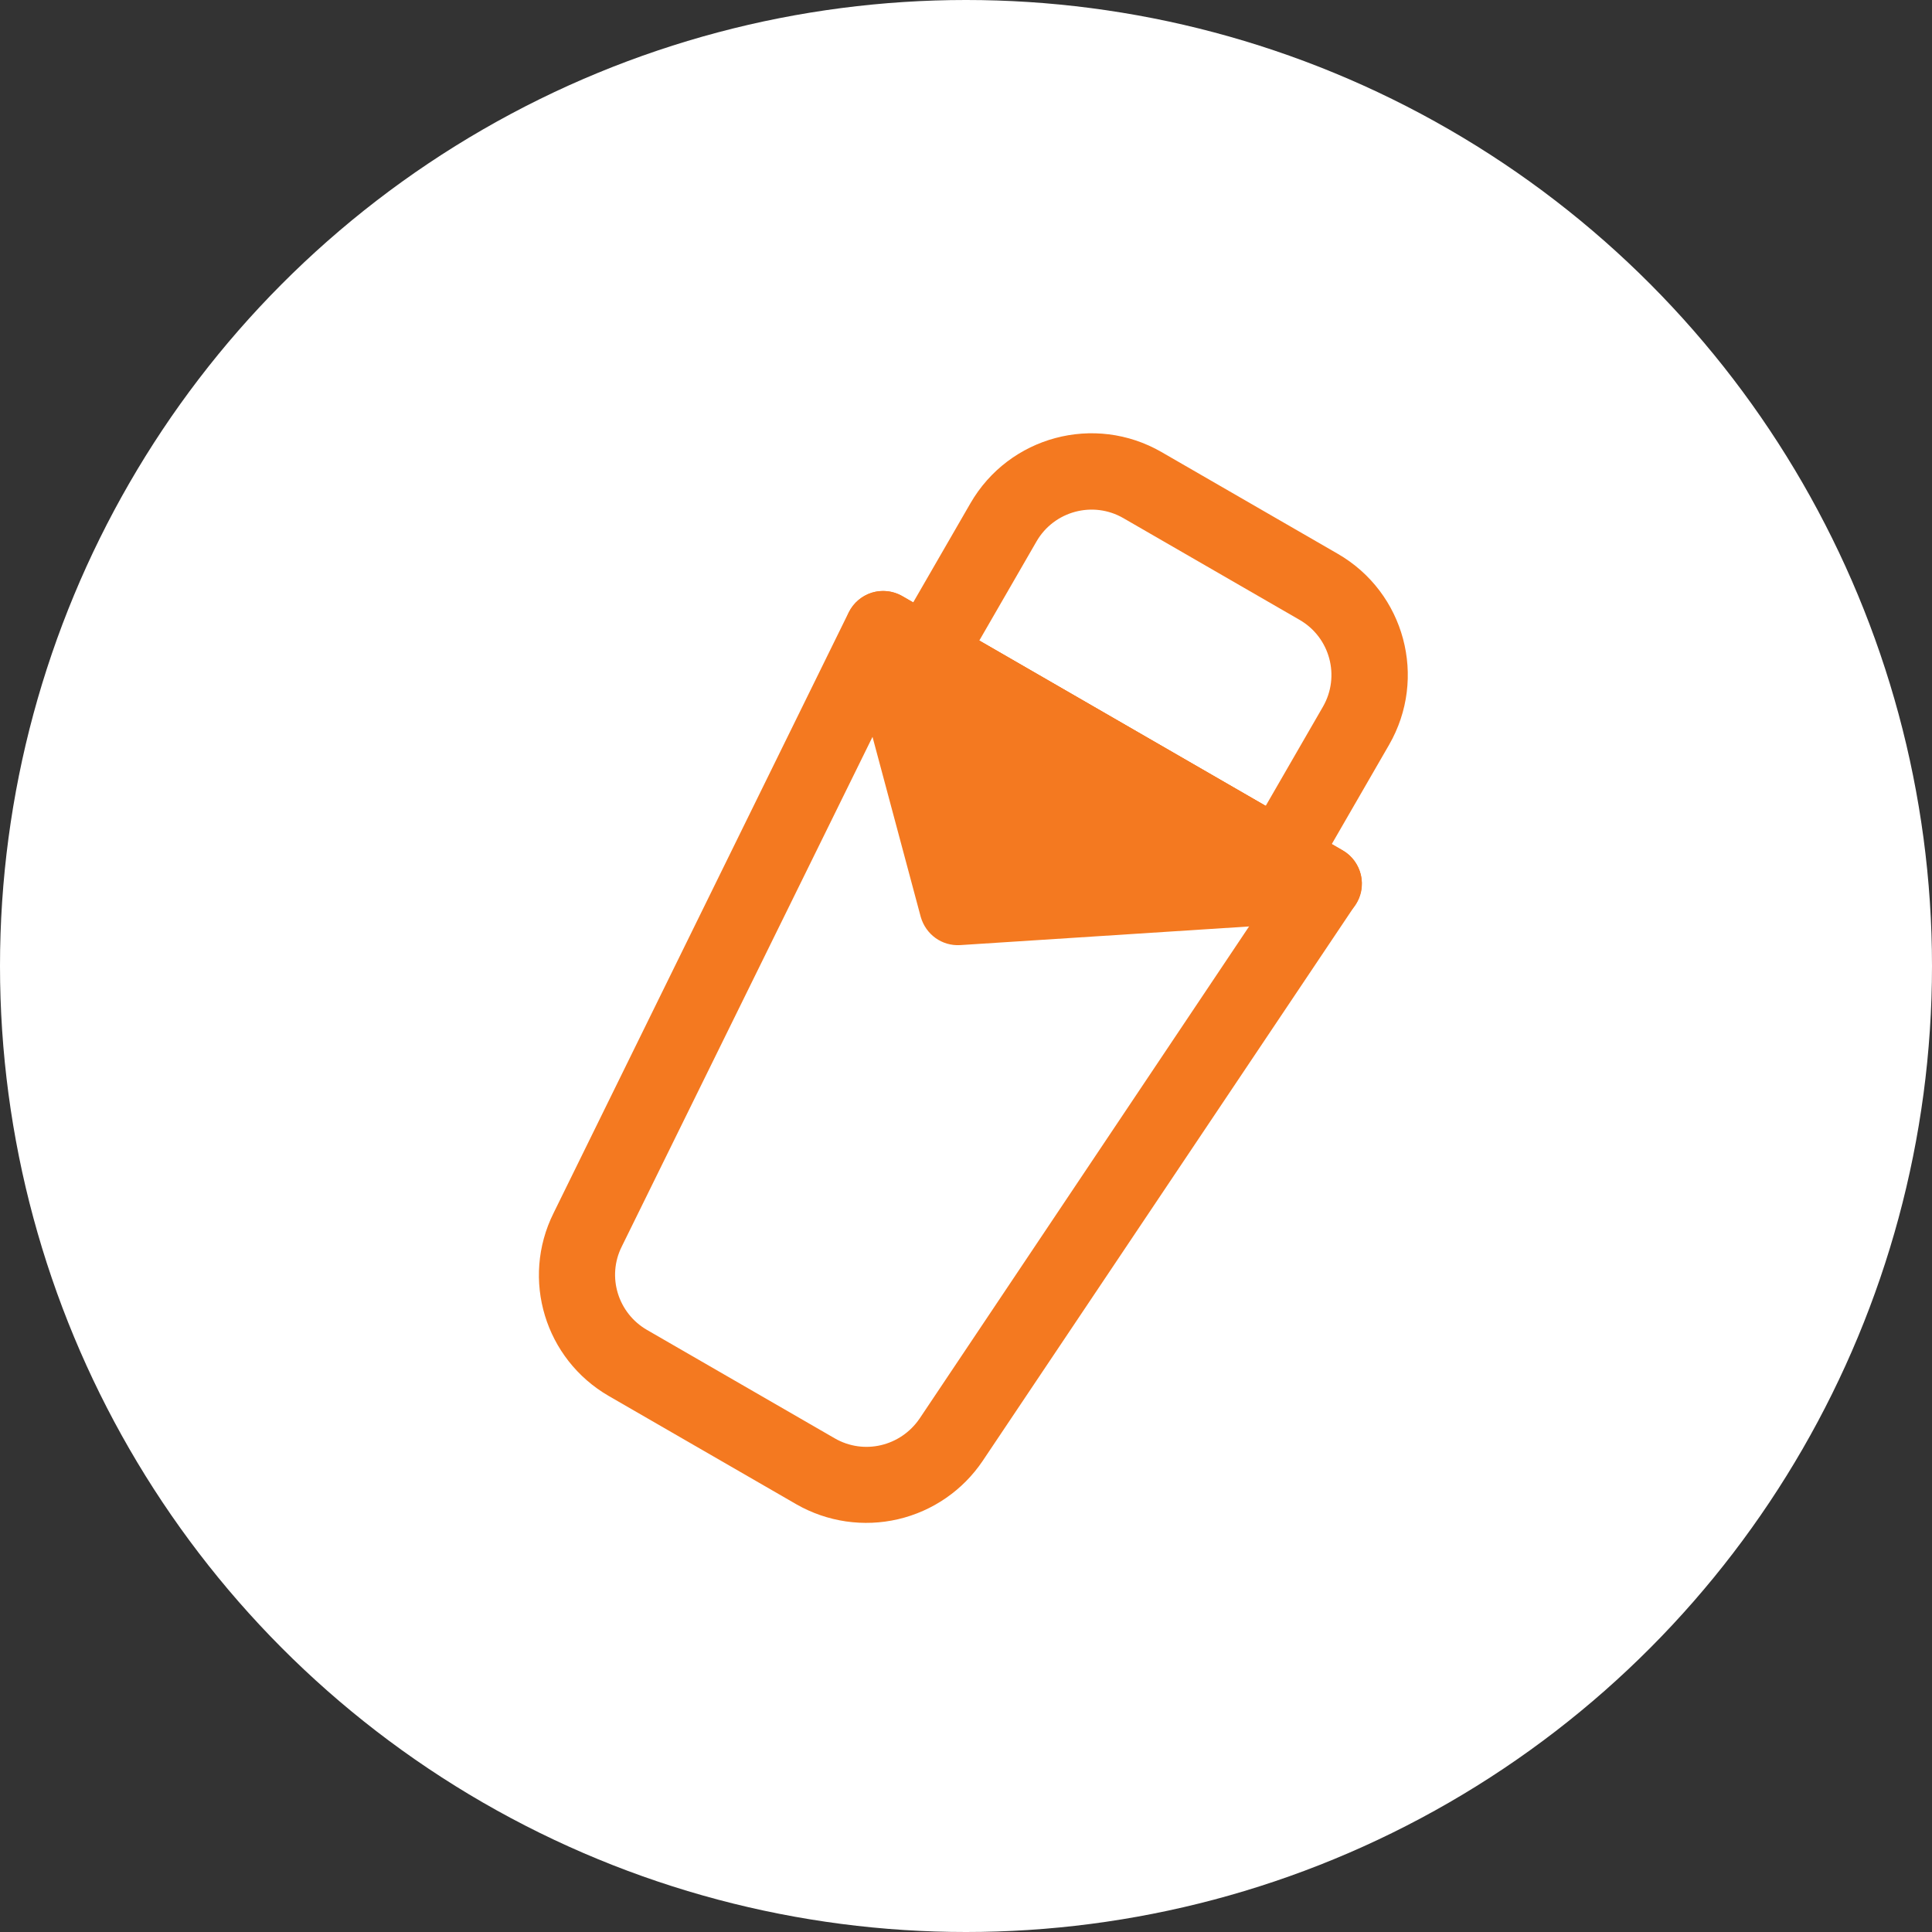 <svg width="84" height="84" viewBox="0 0 84 84" fill="none" xmlns="http://www.w3.org/2000/svg">
<rect x="0" y="0" width="84" height="84" fill="#333333" stroke="none"/>
<circle cx="42" cy="42" r="42" fill="white"/>
<path fill-rule="evenodd" clip-rule="evenodd" d="M37.905 25.767C38.34 25.634 38.822 25.683 39.224 25.915L58.381 36.975C58.783 37.208 59.067 37.601 59.169 38.043C59.271 38.486 59.173 38.965 58.933 39.337L42.725 63.517C41.865 64.795 40.552 65.701 39.051 66.052C37.551 66.403 35.972 66.173 34.634 65.409L26.473 60.698C23.696 59.094 22.636 55.621 24.067 52.744L36.903 26.618C37.004 26.416 37.145 26.237 37.317 26.09C37.49 25.944 37.69 25.834 37.905 25.767ZM39.098 29.674L27.032 54.2C26.378 55.509 26.868 57.094 28.132 57.824L36.293 62.536C37.557 63.266 39.156 62.886 39.982 61.677L55.189 38.964L39.098 29.674Z" fill="#F47920"/>
<path fill-rule="evenodd" clip-rule="evenodd" d="M58.382 36.975C59.014 37.34 59.327 38.082 59.175 38.787C59.013 39.511 58.388 40.018 57.672 40.064L41.754 41.091C40.958 41.142 40.255 40.634 40.033 39.868L36.795 27.781C36.711 27.465 36.723 27.13 36.829 26.82C36.935 26.511 37.13 26.239 37.39 26.04C37.649 25.84 37.962 25.722 38.289 25.7C38.616 25.678 38.941 25.753 39.226 25.915L58.382 36.975Z" fill="#F47920"/>
<path fill-rule="evenodd" clip-rule="evenodd" d="M42.193 21.881C43.874 18.97 47.591 17.974 50.502 19.655L58.165 24.079C61.077 25.76 62.073 29.477 60.392 32.388L57.074 38.135C56.62 38.921 55.593 39.196 54.807 38.742L39.482 29.895C38.697 29.441 38.421 28.414 38.875 27.628L42.193 21.881ZM48.843 22.528C47.522 21.765 45.83 22.218 45.066 23.54L42.578 27.851L55.03 35.039L57.518 30.729C58.281 29.407 57.828 27.715 56.506 26.952L48.843 22.528Z" fill="#F47920"/>
</svg>
